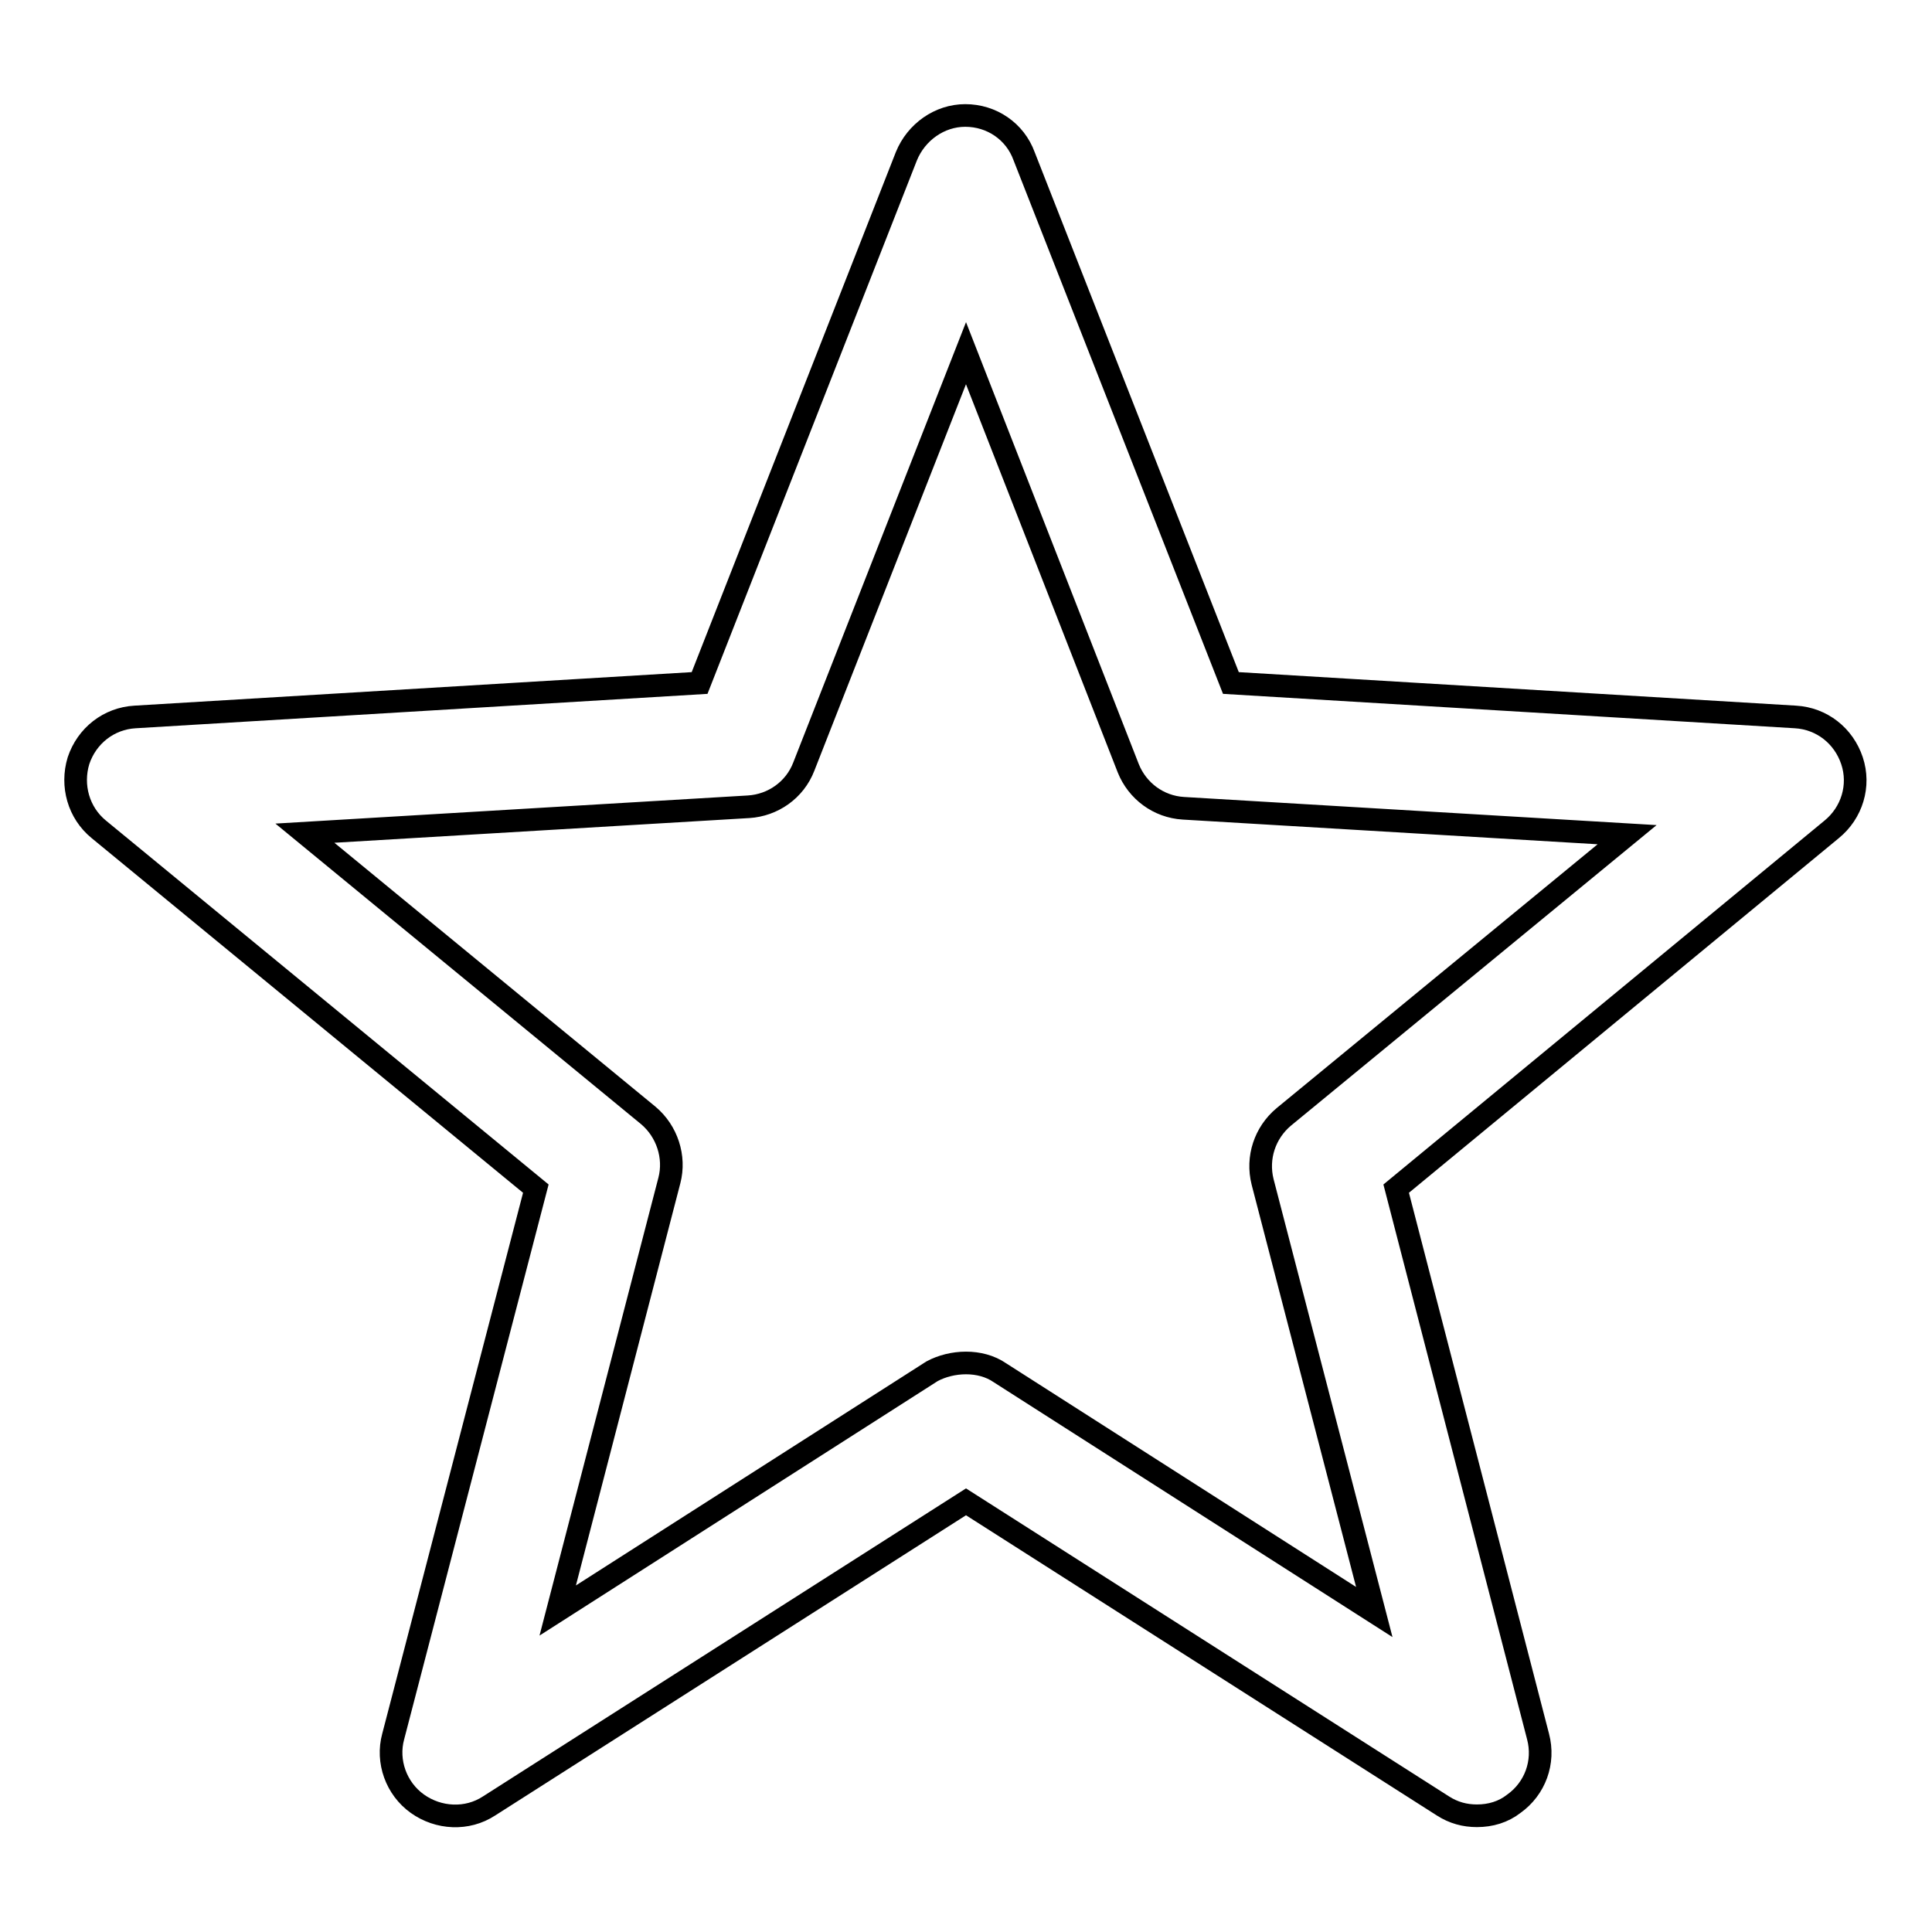 <?xml version="1.0" encoding="utf-8"?>
<!-- Svg Vector Icons : http://www.onlinewebfonts.com/icon -->
<!DOCTYPE svg PUBLIC "-//W3C//DTD SVG 1.1//EN" "http://www.w3.org/Graphics/SVG/1.1/DTD/svg11.dtd">
<svg version="1.1" xmlns="http://www.w3.org/2000/svg" xmlns:xlink="http://www.w3.org/1999/xlink" x="0px" y="0px" viewBox="0 0 256 256" enable-background="new 0 0 256 256" xml:space="preserve">
<g> <path stroke-width="3" fill-opacity="0" stroke="#000000"  d="M195.7,240.6c-1.6,0-3.1-0.4-4.5-1.3L128,199l-63.2,40.3c-2.9,1.9-6.7,1.7-9.5-0.3c-2.8-2-4.1-5.6-3.2-8.9 L71,157.5l-57.9-47.6c-2.7-2.2-3.7-5.8-2.7-9.1c1.1-3.3,4-5.6,7.5-5.8l74.8-4.5l27.4-69.8c1.3-3.2,4.4-5.4,7.8-5.4 c3.5,0,6.6,2.1,7.8,5.4l27.4,69.8l74.8,4.5c3.5,0.2,6.4,2.5,7.5,5.8c1.1,3.3,0,6.9-2.7,9.1L185,157.5l18.8,72.6 c0.9,3.4-0.4,6.9-3.2,8.9C199.2,240.1,197.5,240.6,195.7,240.6z M128,180.6c1.6,0,3.2,0.4,4.5,1.3l49.6,31.7l-14.8-57 c-0.8-3.2,0.3-6.5,2.8-8.6l45.5-37.4l-58.8-3.5c-3.3-0.2-6.1-2.3-7.3-5.3L128,46.8l-21.5,54.8c-1.2,3.1-4.1,5.1-7.3,5.3l-58.8,3.5 l45.5,37.4c2.5,2.1,3.6,5.5,2.8,8.6l-14.8,57l49.6-31.7C124.8,181,126.4,180.6,128,180.6z"/></g>
</svg>